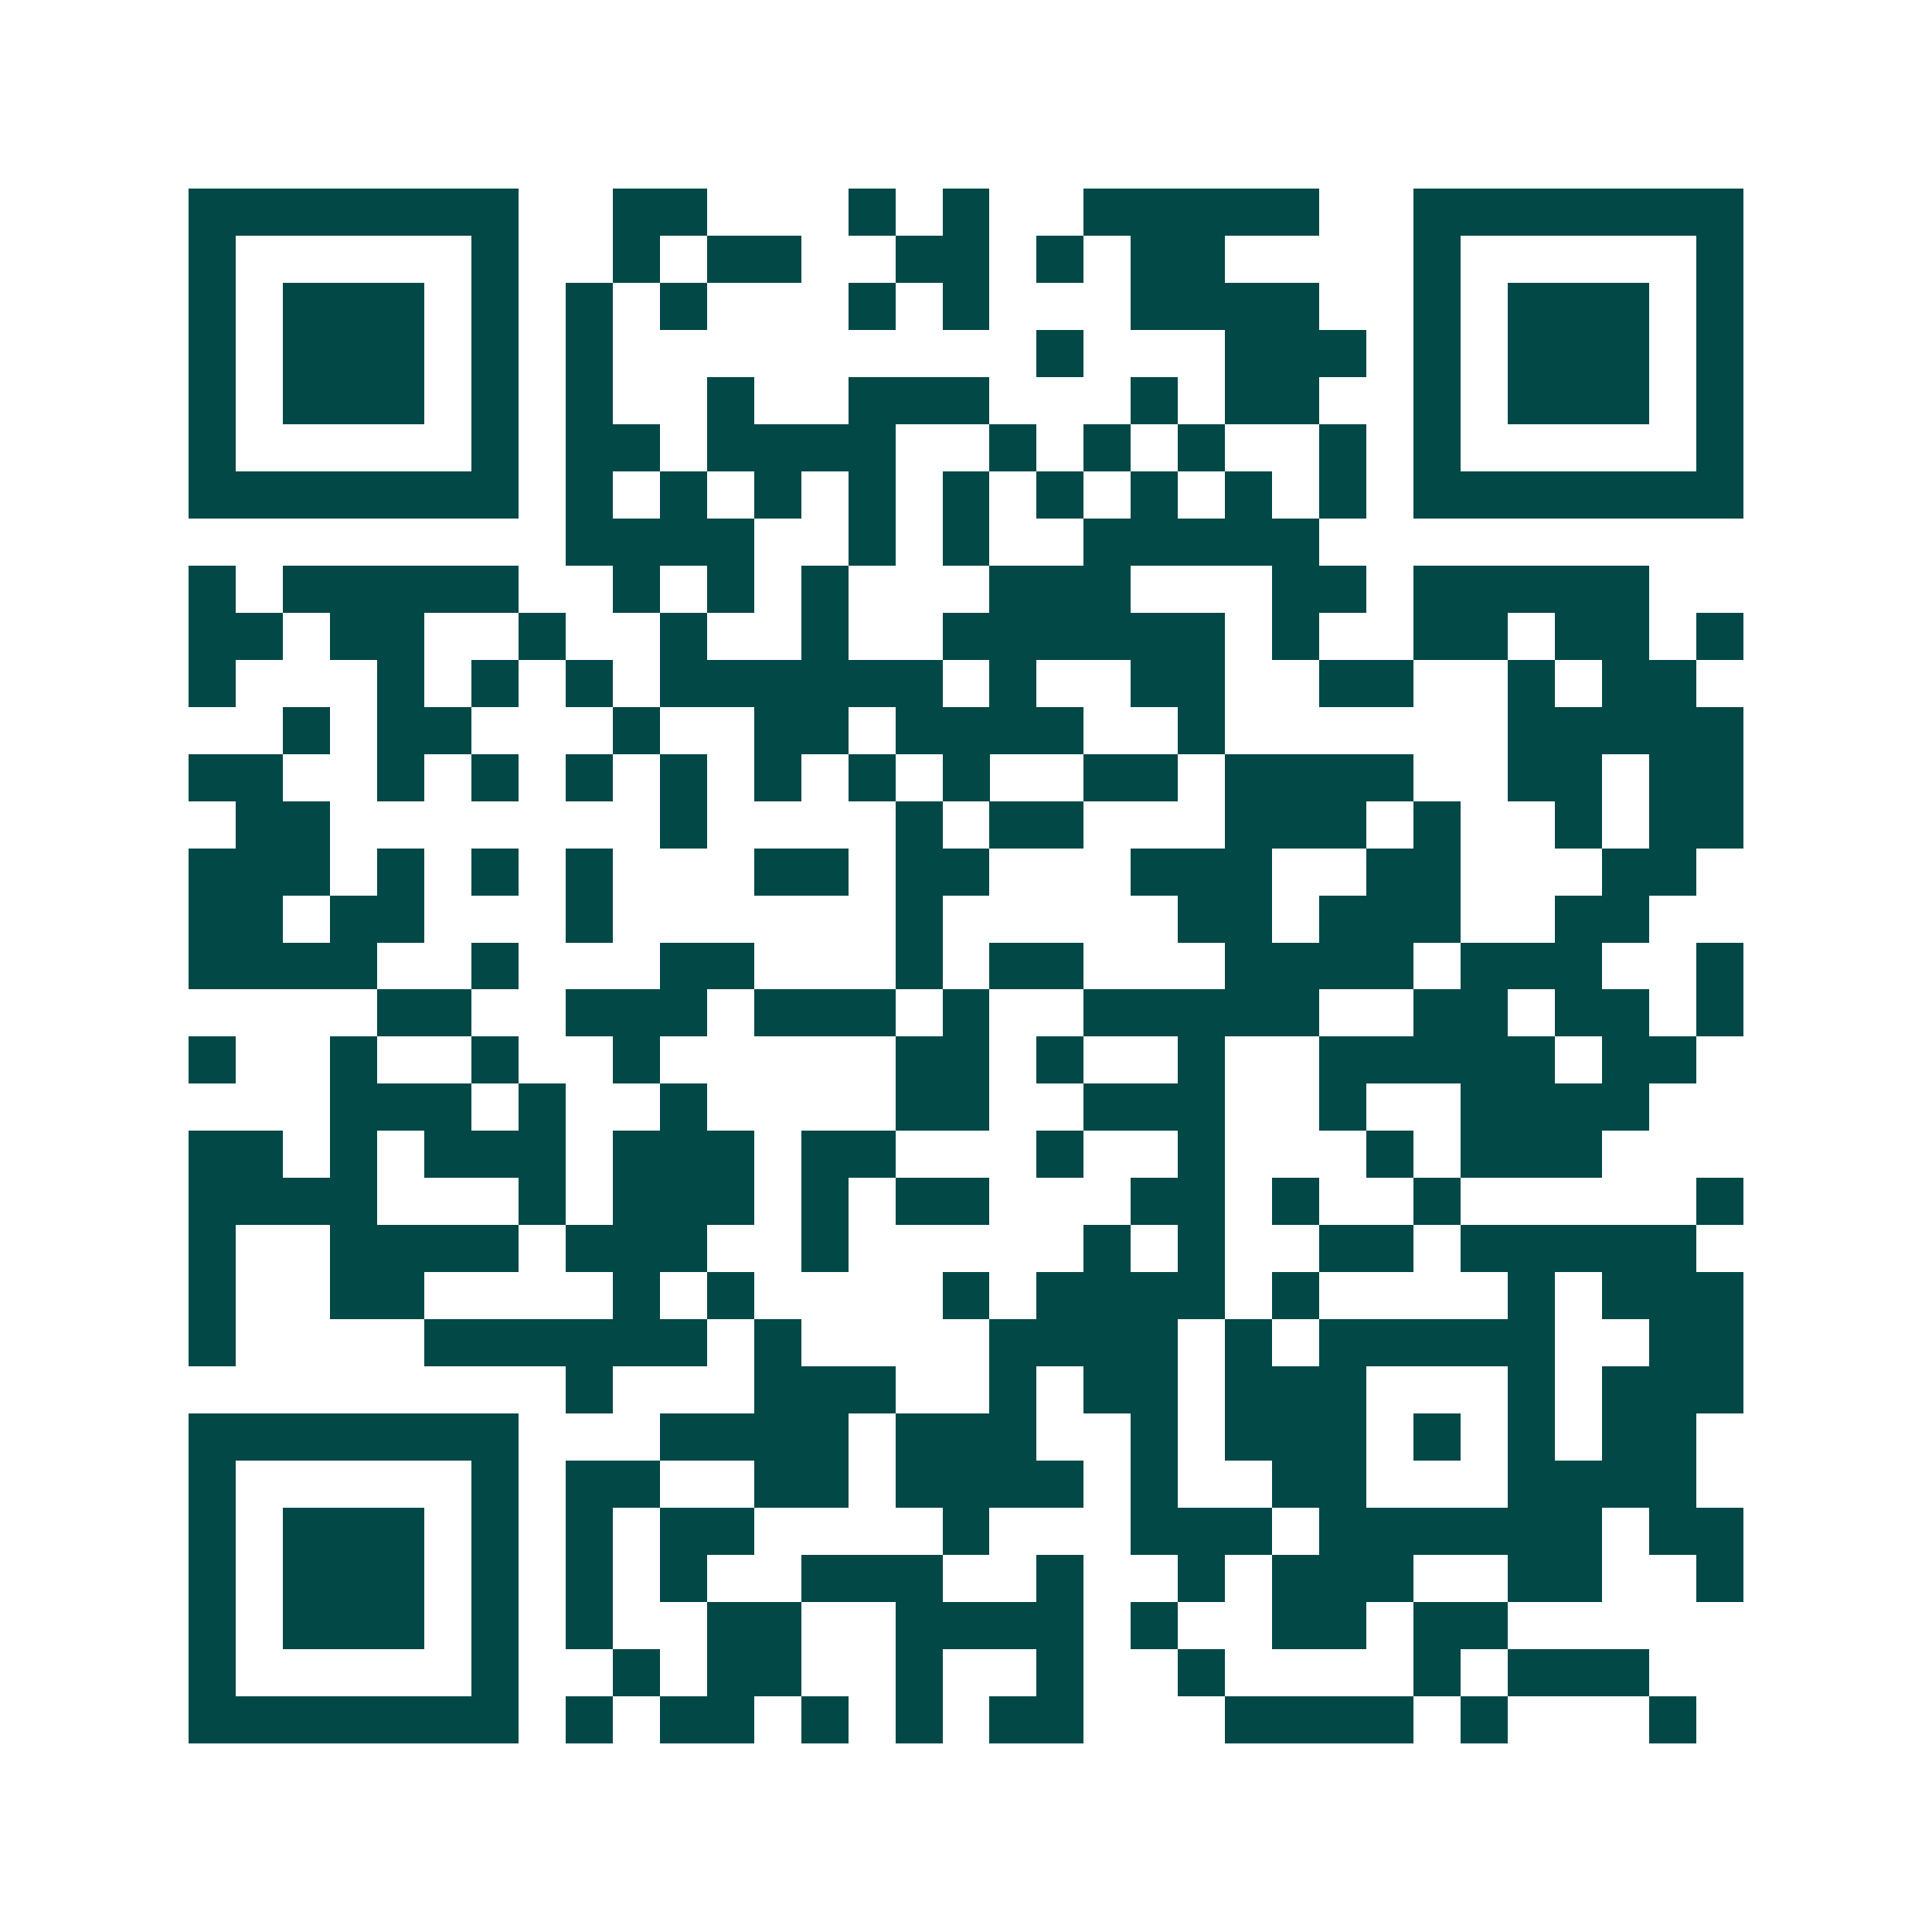 <svg xmlns="http://www.w3.org/2000/svg" width="200" height="200" viewBox="0 0 41 41" shape-rendering="crispEdges"><path fill="#ffffff" d="M0 0h41v41H0z"/><path stroke="#014847" d="M4 4.5h7m2 0h2m3 0h1m1 0h1m2 0h5m2 0h7M4 5.5h1m5 0h1m2 0h1m1 0h2m2 0h2m1 0h1m1 0h2m4 0h1m5 0h1M4 6.5h1m1 0h3m1 0h1m1 0h1m1 0h1m3 0h1m1 0h1m3 0h4m2 0h1m1 0h3m1 0h1M4 7.5h1m1 0h3m1 0h1m1 0h1m9 0h1m3 0h3m1 0h1m1 0h3m1 0h1M4 8.5h1m1 0h3m1 0h1m1 0h1m2 0h1m2 0h3m3 0h1m1 0h2m2 0h1m1 0h3m1 0h1M4 9.5h1m5 0h1m1 0h2m1 0h4m2 0h1m1 0h1m1 0h1m2 0h1m1 0h1m5 0h1M4 10.5h7m1 0h1m1 0h1m1 0h1m1 0h1m1 0h1m1 0h1m1 0h1m1 0h1m1 0h1m1 0h7M12 11.5h4m2 0h1m1 0h1m2 0h5M4 12.5h1m1 0h5m2 0h1m1 0h1m1 0h1m3 0h3m3 0h2m1 0h5M4 13.5h2m1 0h2m2 0h1m2 0h1m2 0h1m2 0h6m1 0h1m2 0h2m1 0h2m1 0h1M4 14.5h1m3 0h1m1 0h1m1 0h1m1 0h6m1 0h1m2 0h2m2 0h2m2 0h1m1 0h2M6 15.5h1m1 0h2m3 0h1m2 0h2m1 0h4m2 0h1m6 0h5M4 16.5h2m2 0h1m1 0h1m1 0h1m1 0h1m1 0h1m1 0h1m1 0h1m2 0h2m1 0h4m2 0h2m1 0h2M5 17.5h2m7 0h1m4 0h1m1 0h2m3 0h3m1 0h1m2 0h1m1 0h2M4 18.5h3m1 0h1m1 0h1m1 0h1m3 0h2m1 0h2m3 0h3m2 0h2m3 0h2M4 19.5h2m1 0h2m3 0h1m6 0h1m5 0h2m1 0h3m2 0h2M4 20.5h4m2 0h1m3 0h2m3 0h1m1 0h2m3 0h4m1 0h3m2 0h1M8 21.5h2m2 0h3m1 0h3m1 0h1m2 0h5m2 0h2m1 0h2m1 0h1M4 22.5h1m2 0h1m2 0h1m2 0h1m5 0h2m1 0h1m2 0h1m2 0h5m1 0h2M7 23.5h3m1 0h1m2 0h1m4 0h2m2 0h3m2 0h1m2 0h4M4 24.5h2m1 0h1m1 0h3m1 0h3m1 0h2m3 0h1m2 0h1m3 0h1m1 0h3M4 25.5h4m3 0h1m1 0h3m1 0h1m1 0h2m3 0h2m1 0h1m2 0h1m5 0h1M4 26.5h1m2 0h4m1 0h3m2 0h1m5 0h1m1 0h1m2 0h2m1 0h5M4 27.5h1m2 0h2m4 0h1m1 0h1m4 0h1m1 0h4m1 0h1m4 0h1m1 0h3M4 28.5h1m4 0h6m1 0h1m4 0h4m1 0h1m1 0h5m2 0h2M12 29.5h1m3 0h3m2 0h1m1 0h2m1 0h3m3 0h1m1 0h3M4 30.5h7m3 0h4m1 0h3m2 0h1m1 0h3m1 0h1m1 0h1m1 0h2M4 31.5h1m5 0h1m1 0h2m2 0h2m1 0h4m1 0h1m2 0h2m3 0h4M4 32.5h1m1 0h3m1 0h1m1 0h1m1 0h2m4 0h1m3 0h3m1 0h6m1 0h2M4 33.5h1m1 0h3m1 0h1m1 0h1m1 0h1m2 0h3m2 0h1m2 0h1m1 0h3m2 0h2m2 0h1M4 34.5h1m1 0h3m1 0h1m1 0h1m2 0h2m2 0h4m1 0h1m2 0h2m1 0h2M4 35.5h1m5 0h1m2 0h1m1 0h2m2 0h1m2 0h1m2 0h1m4 0h1m1 0h3M4 36.5h7m1 0h1m1 0h2m1 0h1m1 0h1m1 0h2m3 0h4m1 0h1m3 0h1"/></svg>
